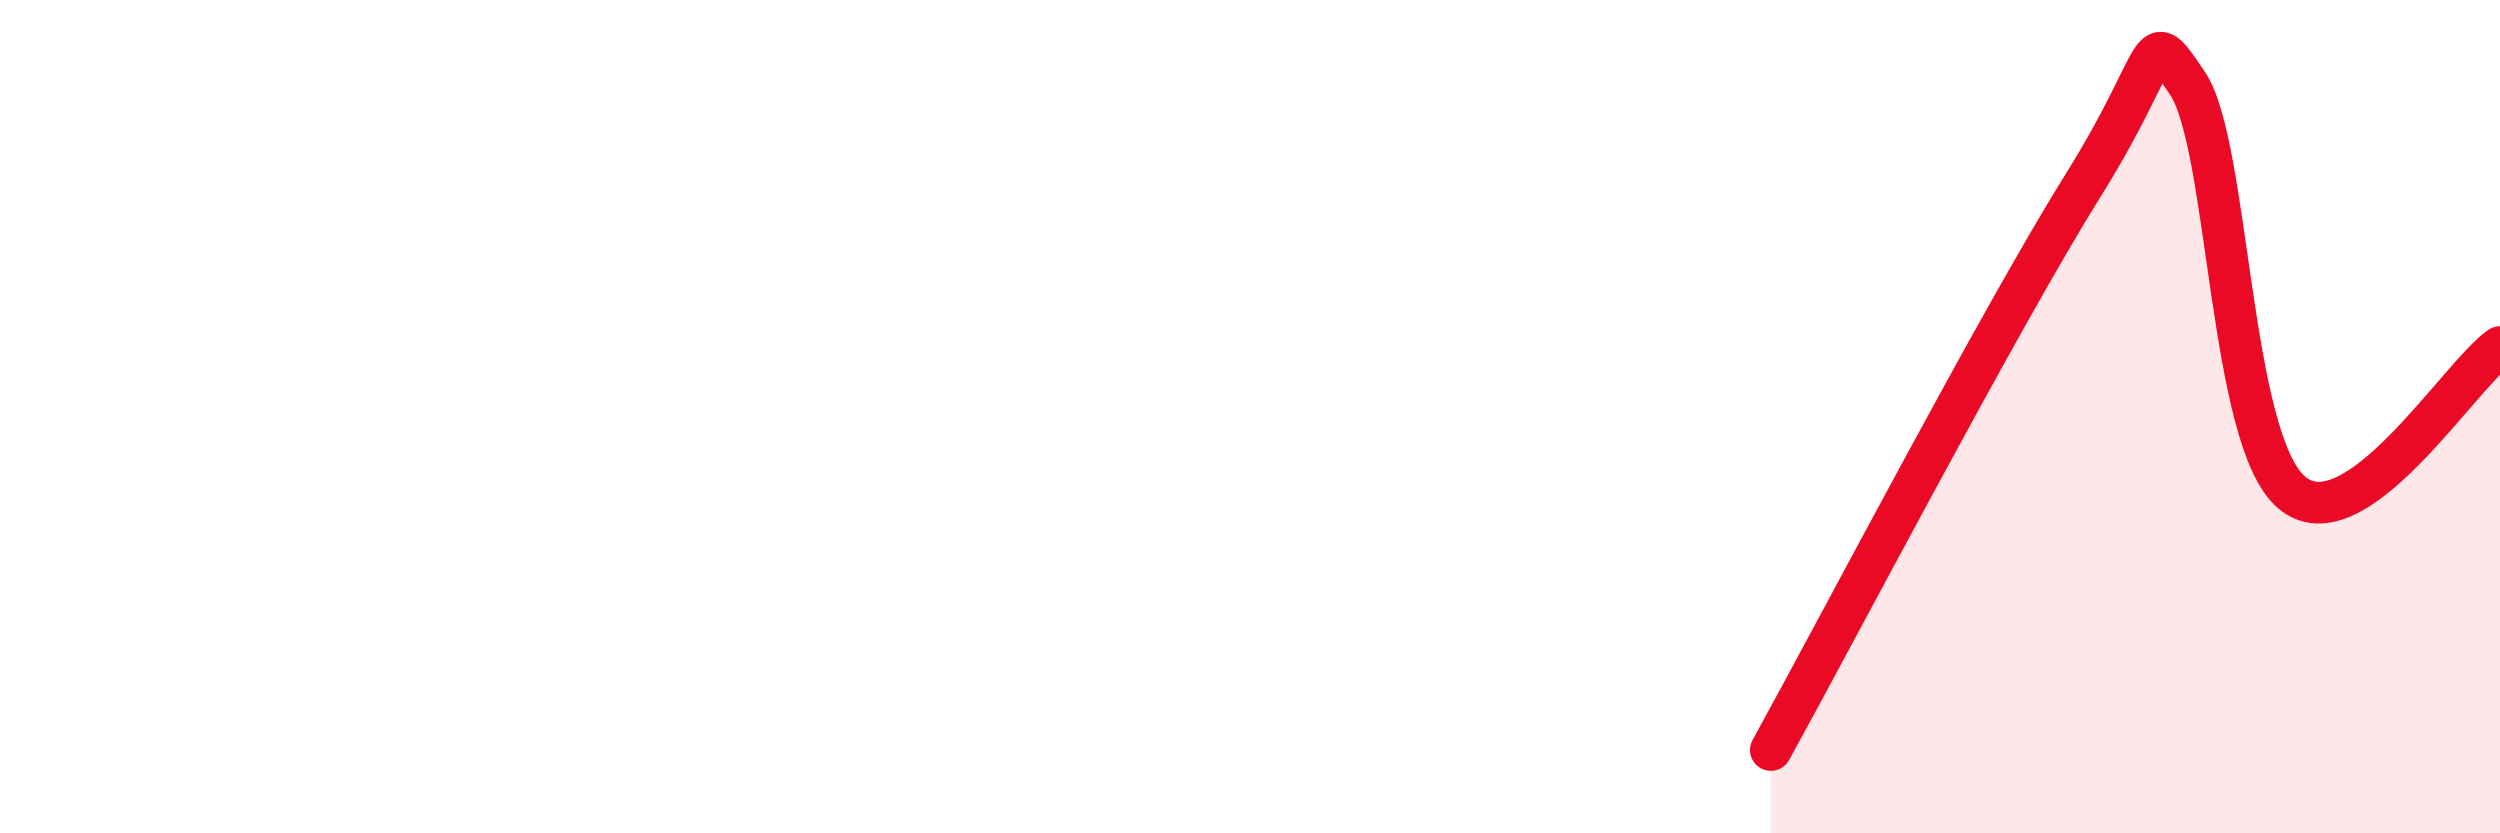 
    <svg width="60" height="20" viewBox="0 0 60 20" xmlns="http://www.w3.org/2000/svg">
      <path
        d="M 42.5,18 C 44,15.29 48,7.64 50,4.44 C 52,1.24 51.5,0.52 52.5,2 C 53.5,3.48 53.5,10.55 55,11.82 C 56.5,13.09 59,9.03 60,8.33L60 20L42.5 20Z"
        fill="#EB0A25"
        opacity="0.1"
        stroke-linecap="round"
        stroke-linejoin="round"
      />
      <path
        d="M 42.5,18 C 44,15.29 48,7.64 50,4.44 C 52,1.24 51.5,0.52 52.5,2 C 53.5,3.48 53.5,10.55 55,11.82 C 56.5,13.09 59,9.03 60,8.33"
        stroke="#EB0A25"
        stroke-width="1"
        fill="none"
        stroke-linecap="round"
        stroke-linejoin="round"
      />
    </svg>
  